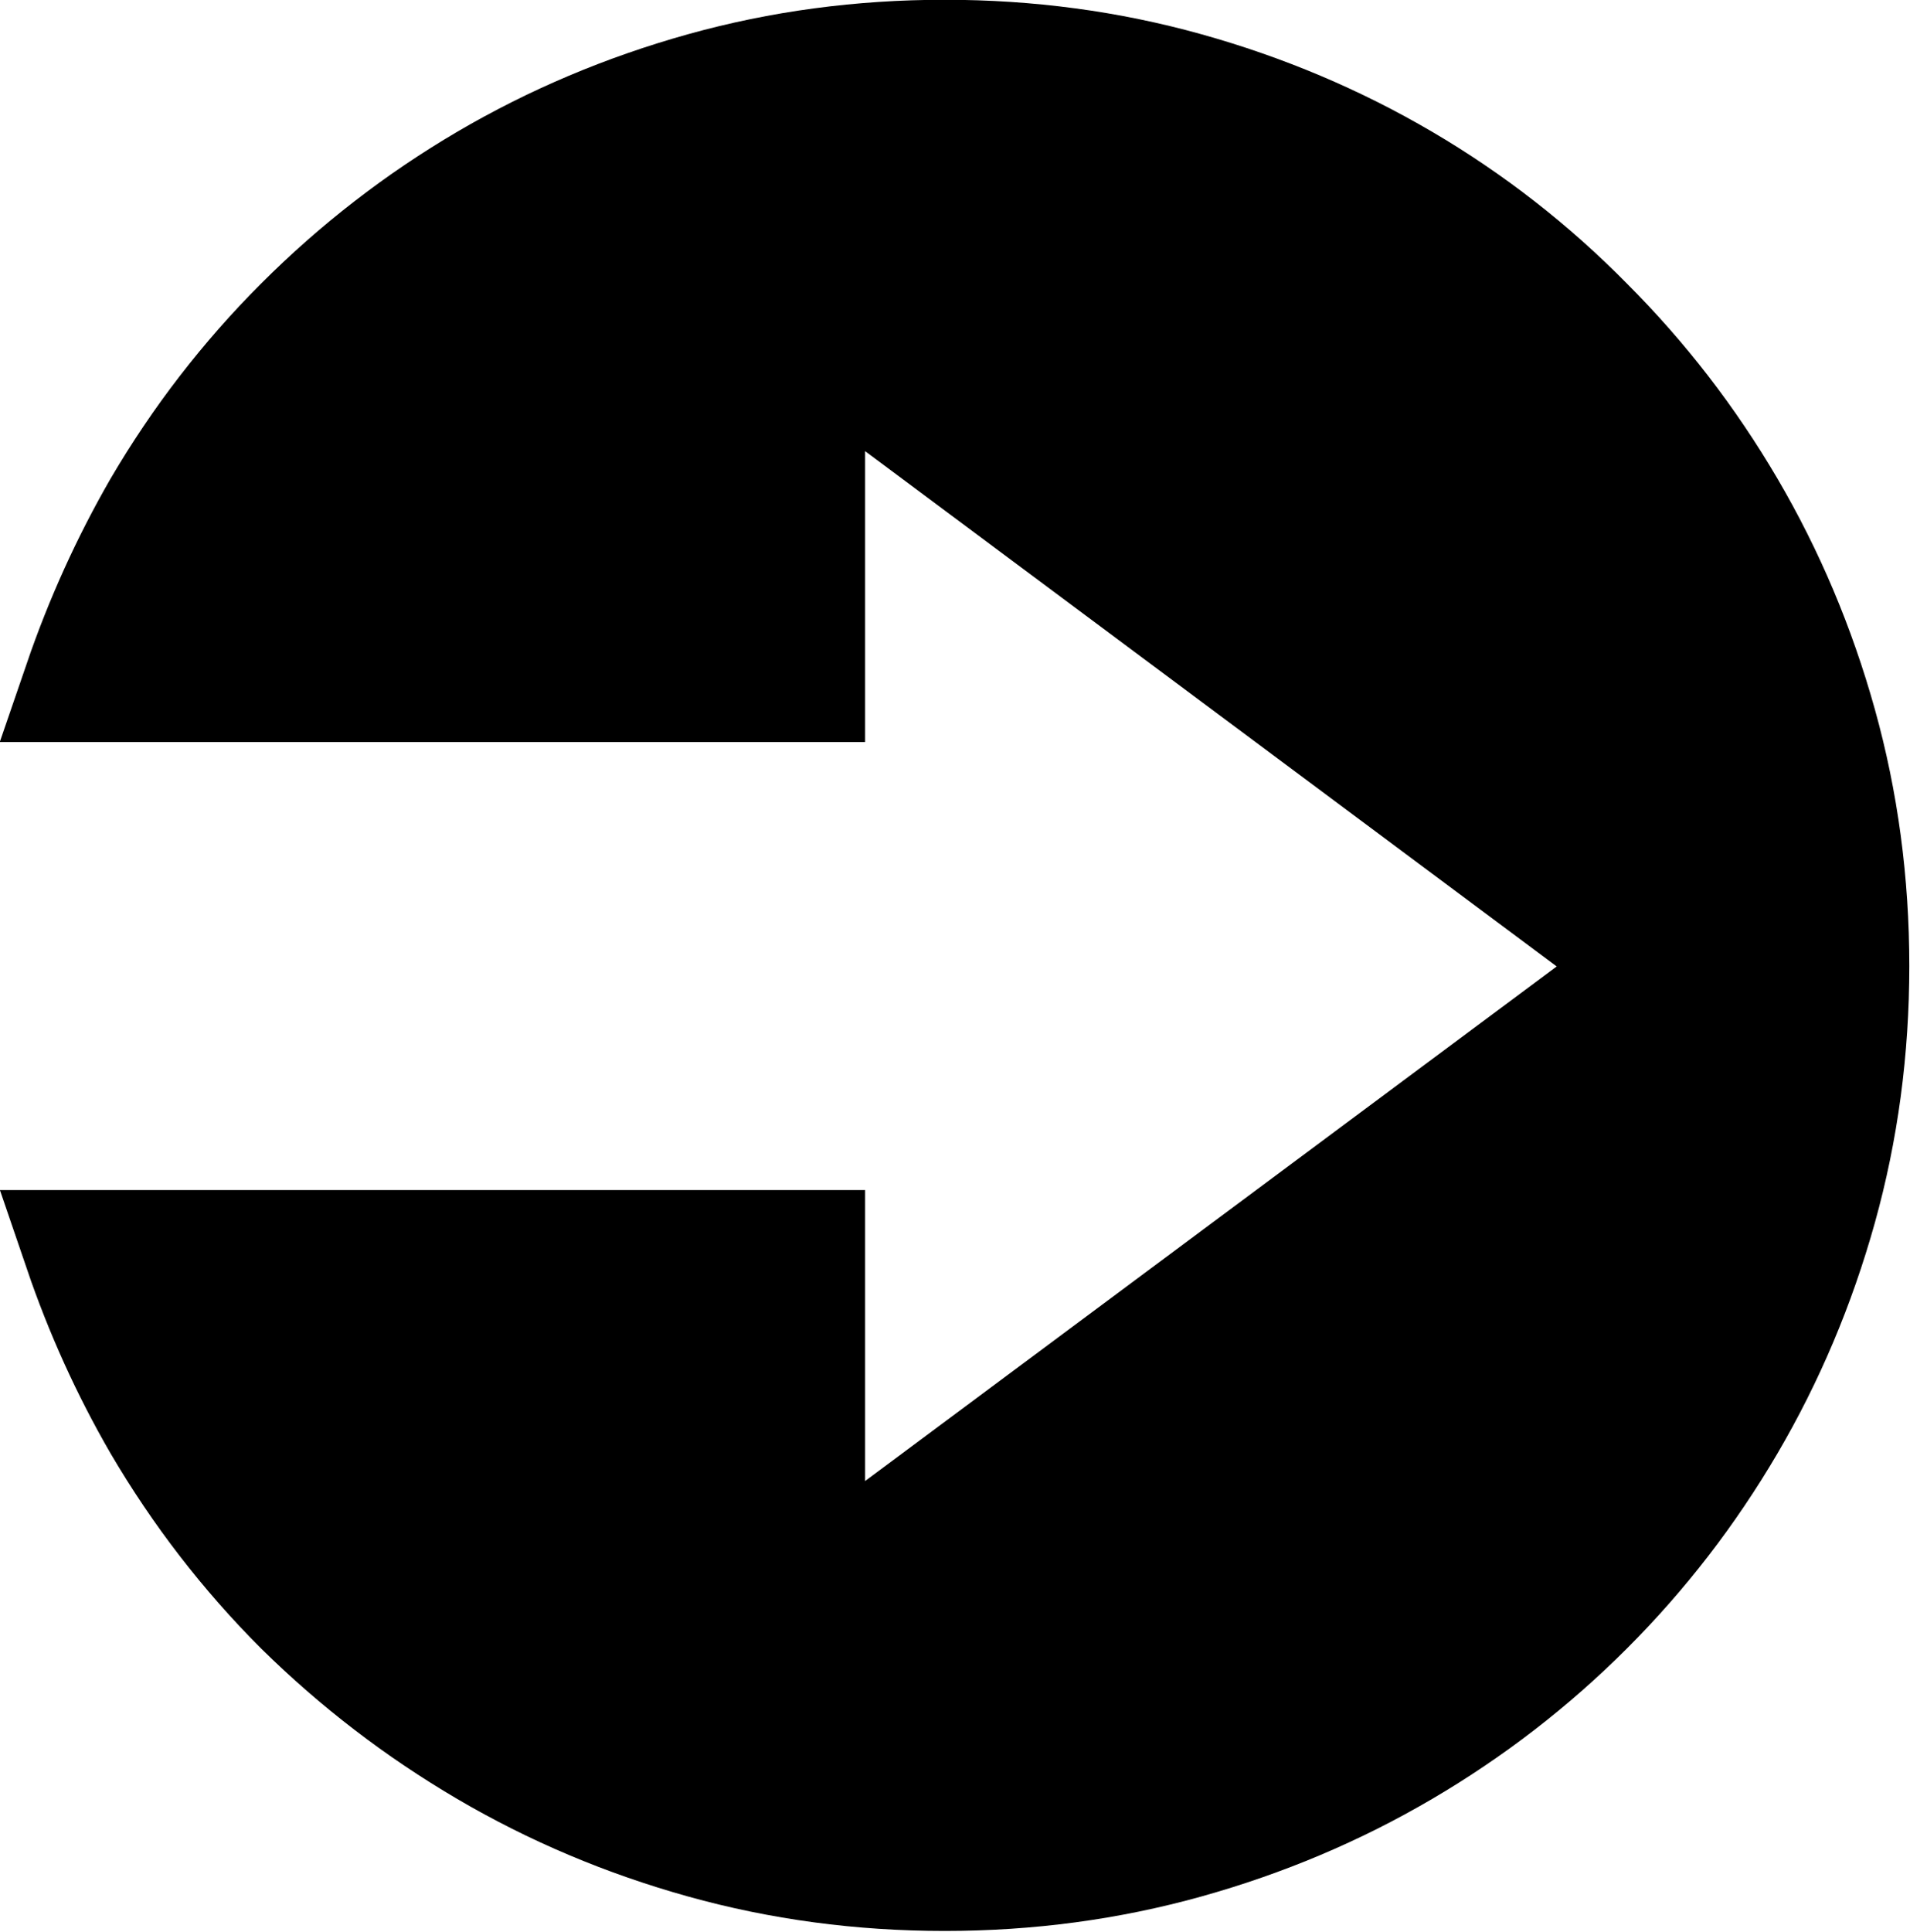 <?xml version="1.0" encoding="UTF-8" standalone="no"?>
<!-- Created with Inkscape (http://www.inkscape.org/) -->

<svg
   width="16.102"
   height="16.283"
   viewBox="0 0 4.26 4.308"
   version="1.1"
   id="svg1"
   xmlns="http://www.w3.org/2000/svg"
   xmlns:svg="http://www.w3.org/2000/svg">
  <defs
     id="defs1" />
  <g
     id="layer1"
     transform="translate(-70.28,-90.879)">
    <path
       style="font-size:5.292px;font-family:PragmataPro;-inkscape-font-specification:PragmataPro;stroke:#000000;stroke-width:0.265"
       d="m 73.974,93.034 -1.897,-1.413 v 0.78 h -1.612 q 0.07,-0.204 0.176,-0.388 0.132,-0.225 0.315,-0.408 0.186,-0.186 0.411,-0.318 0.225,-0.132 0.483,-0.204 0.258,-0.072 0.537,-0.072 0.279,0 0.537,0.072 0.258,0.072 0.483,0.204 0.225,0.132 0.408,0.318 0.183,0.183 0.315,0.408 0.132,0.225 0.204,0.483 0.072,0.258 0.072,0.537 0,0.279 -0.072,0.537 -0.072,0.258 -0.204,0.483 -0.132,0.225 -0.315,0.408 -0.183,0.183 -0.408,0.315 -0.225,0.132 -0.483,0.204 -0.258,0.072 -0.537,0.072 -0.279,0 -0.537,-0.072 -0.258,-0.072 -0.483,-0.204 -0.225,-0.132 -0.411,-0.315 -0.183,-0.183 -0.315,-0.408 -0.106,-0.183 -0.176,-0.388 h 1.612 v 0.78 z"
       id="text1"
       aria-label="⮊" />
  </g>
</svg>
